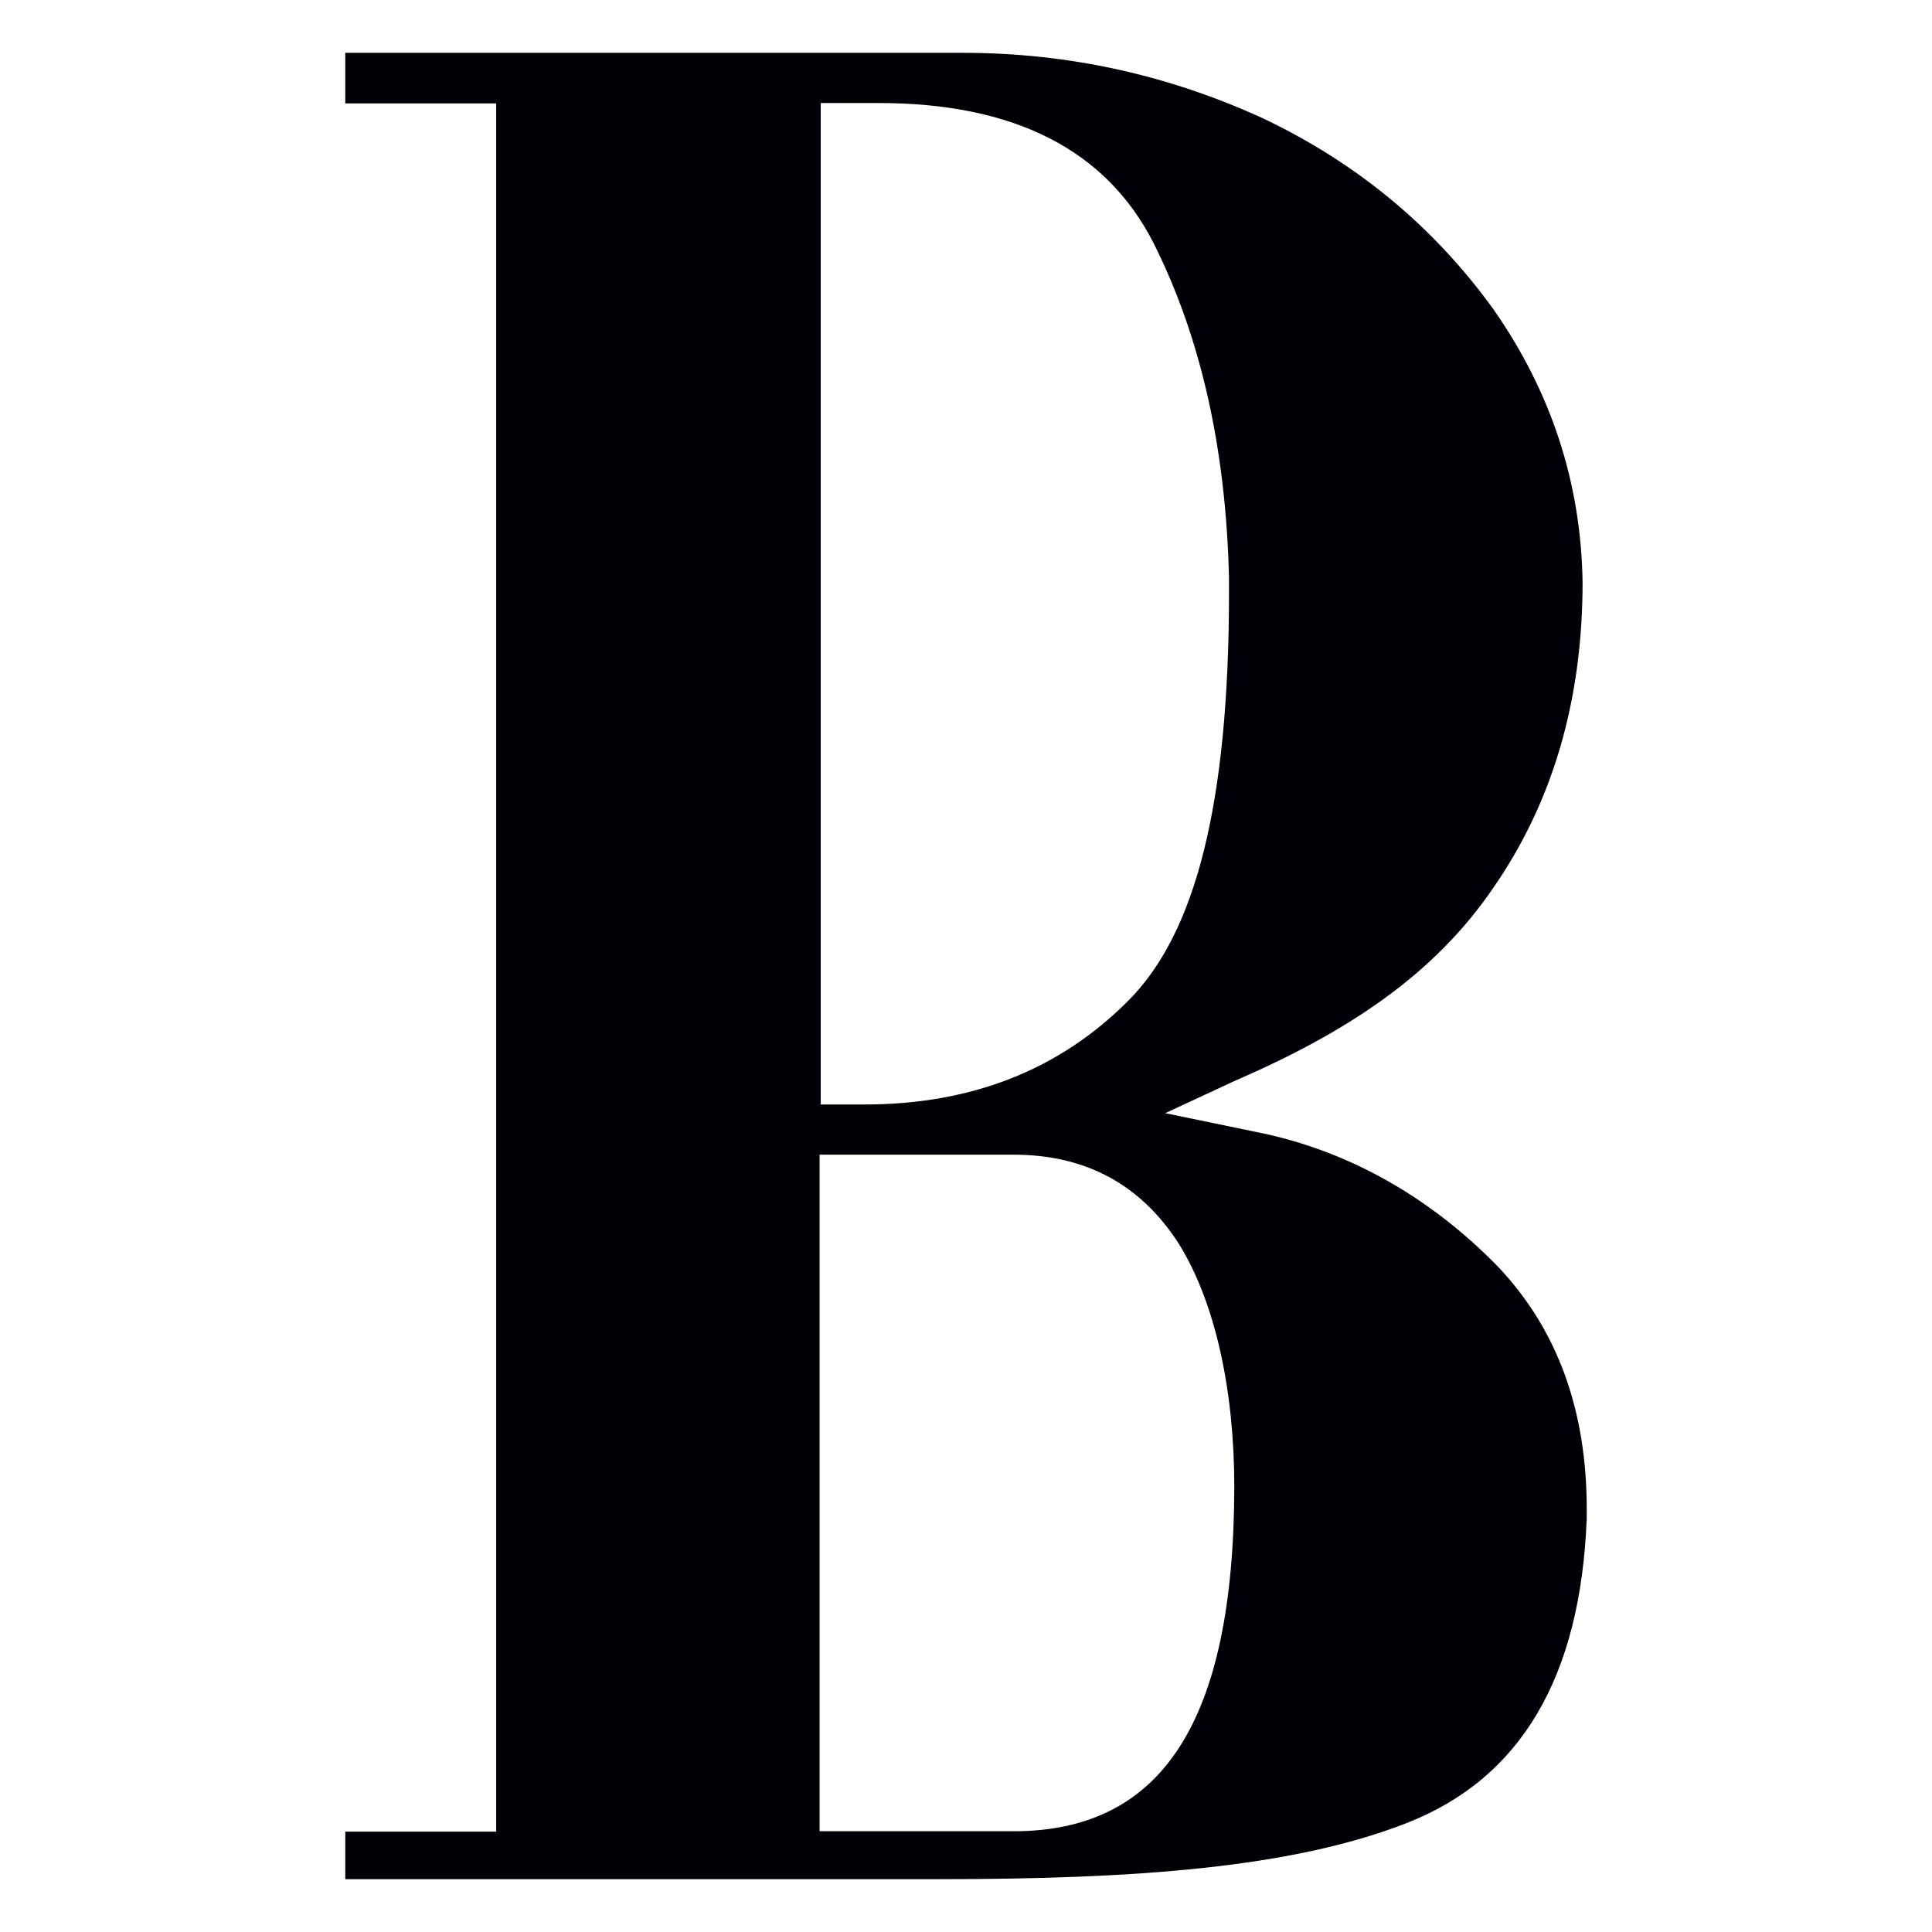 <svg xmlns="http://www.w3.org/2000/svg" xmlns:xlink="http://www.w3.org/1999/xlink" id="Vrstva_1" x="0px" y="0px" viewBox="0 0 512 512" style="enable-background:new 0 0 512 512;" xml:space="preserve"><style type="text/css">	.st0{fill:#000006;}</style><path class="st0" d="M396.9,335.6c-16.2-16.6-37.7-30.5-64.4-35.7l-23.7-4.9l18.3-8.5c30-13,52.9-28.1,68.7-51.3 c15.7-22.7,23.6-49.6,23.6-80.9c-0.4-26.3-8.3-50.4-23.6-72.3c-15.8-21.9-36.1-38.7-60.8-50.5C309.8,19.9,283.2,14,255.2,14H91.5 v13.4h40v458h-40V498h157.1c52.3,0,93.7-3,124-14.8c30.4-11.8,46.3-38.7,47.9-80.9c0-0.8,0-1.6,0-2.4 C420.5,373.7,412.7,352.2,396.9,335.6z M217.5,27.3h15.3c36,0,60.3,12.4,72.9,37.1c12.6,25.1,19.2,54.7,20,88.8c0,1.2,0,2.4,0,3.7 c0,56.3-8.9,90.5-26.7,108.3c-18.2,18.3-41.5,27.5-69.9,27.5h-11.6V27.3z M268.6,485.3h-51.4V306h51.4c19.1,0,33.7,7.9,43.8,23.6 c9.8,15.8,14.7,39.2,14.7,64.4C327,456.8,307.6,485.3,268.6,485.3z"></path></svg>